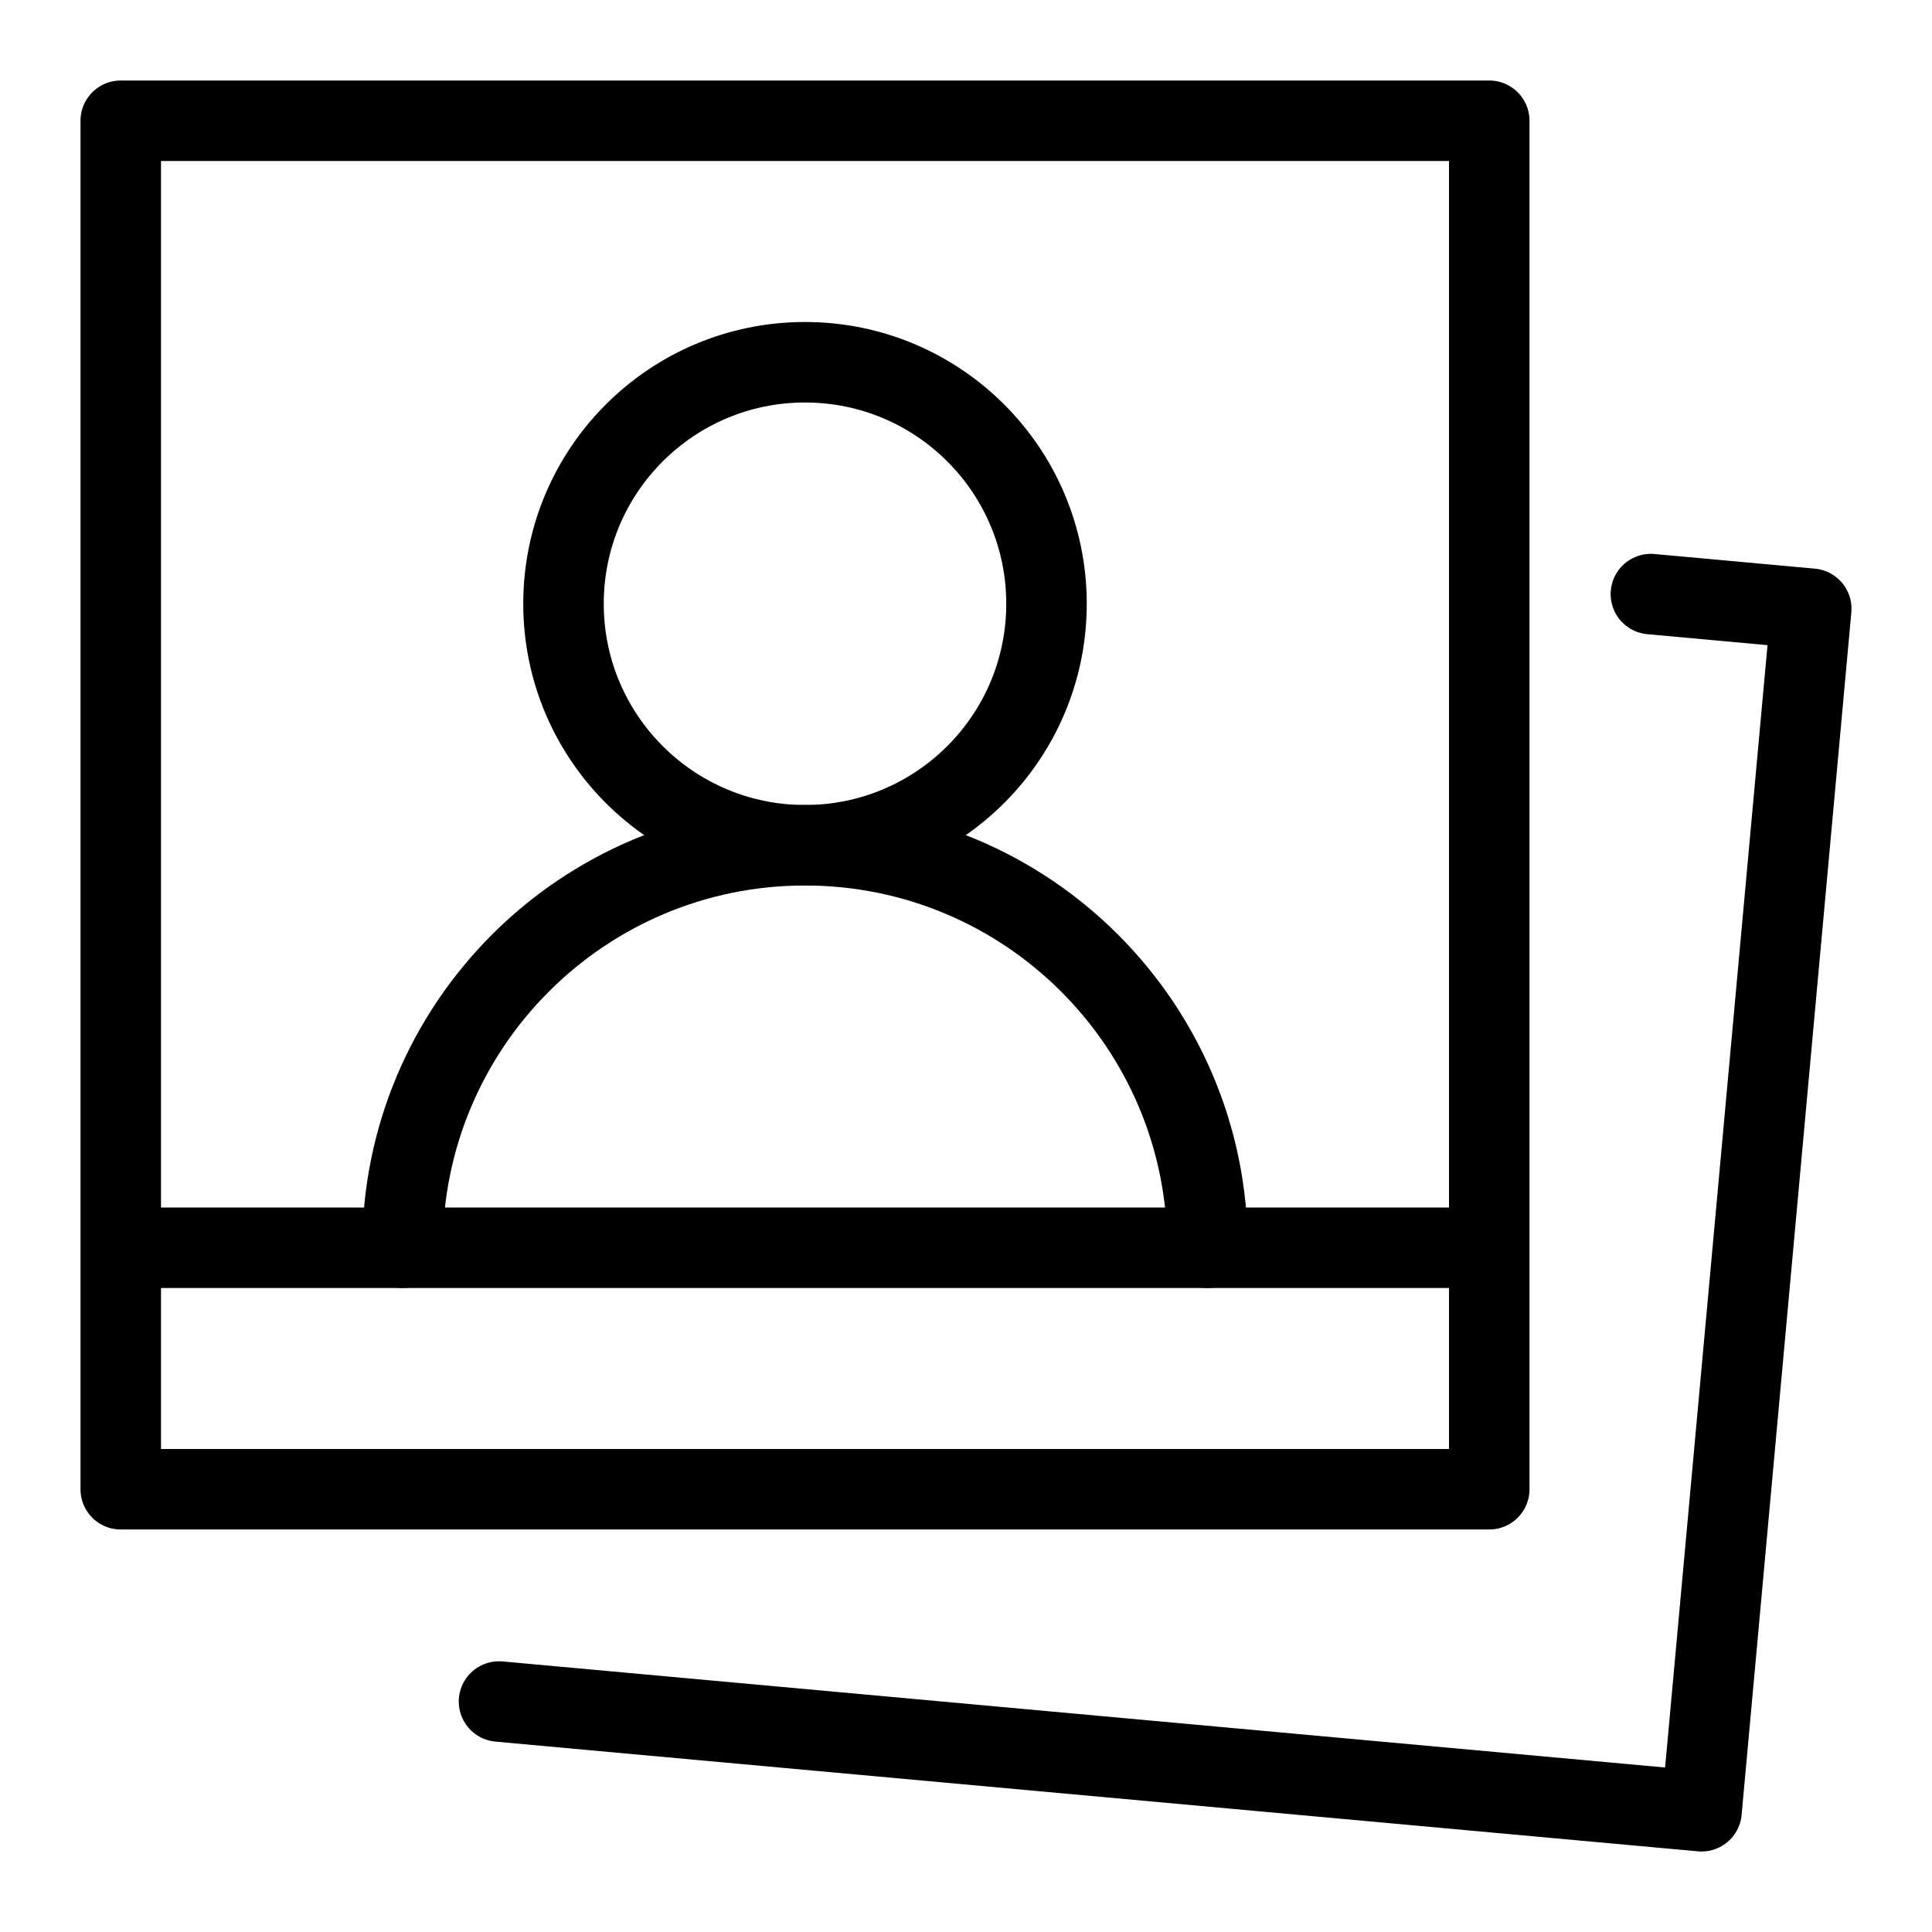 <?xml version="1.0" encoding="utf-8"?>
<!-- Generator: Adobe Illustrator 16.0.3, SVG Export Plug-In . SVG Version: 6.00 Build 0)  -->
<!DOCTYPE svg PUBLIC "-//W3C//DTD SVG 1.1//EN" "http://www.w3.org/Graphics/SVG/1.1/DTD/svg11.dtd">
<svg version="1.1" xmlns="http://www.w3.org/2000/svg" xmlns:xlink="http://www.w3.org/1999/xlink" x="0px" y="0px" width="24px"
	 height="24px" viewBox="0 0 24 24" enable-background="new 0 0 24 24" xml:space="preserve">
<g id="Outline_Icons">
	<g>
		<rect x="1.5" y="1.5" fill="none" stroke="#000000" stroke-linejoin="round" stroke-miterlimit="10" width="17" height="17"/>
		<polyline fill="none" stroke="#000000" stroke-linecap="round" stroke-linejoin="round" stroke-miterlimit="10" points="
			20.508,7.38 22.5,7.562 21.137,22.5 6.199,21.137 		"/>
		<line fill="none" stroke="#000000" stroke-linejoin="round" stroke-miterlimit="10" x1="1.5" y1="15.5" x2="18.5" y2="15.5"/>
		
			<circle fill="none" stroke="#000000" stroke-linecap="round" stroke-linejoin="round" stroke-miterlimit="10" cx="10" cy="7.5" r="3"/>
		<path fill="none" stroke="#000000" stroke-linecap="round" stroke-linejoin="round" stroke-miterlimit="10" d="M15,15.5
			c0-2.761-2.238-5-5-5s-5,2.239-5,5"/>
	</g>
</g>
<g id="Invisible_Shape">
	<rect fill="none" width="24" height="24"/>
</g>
</svg>
